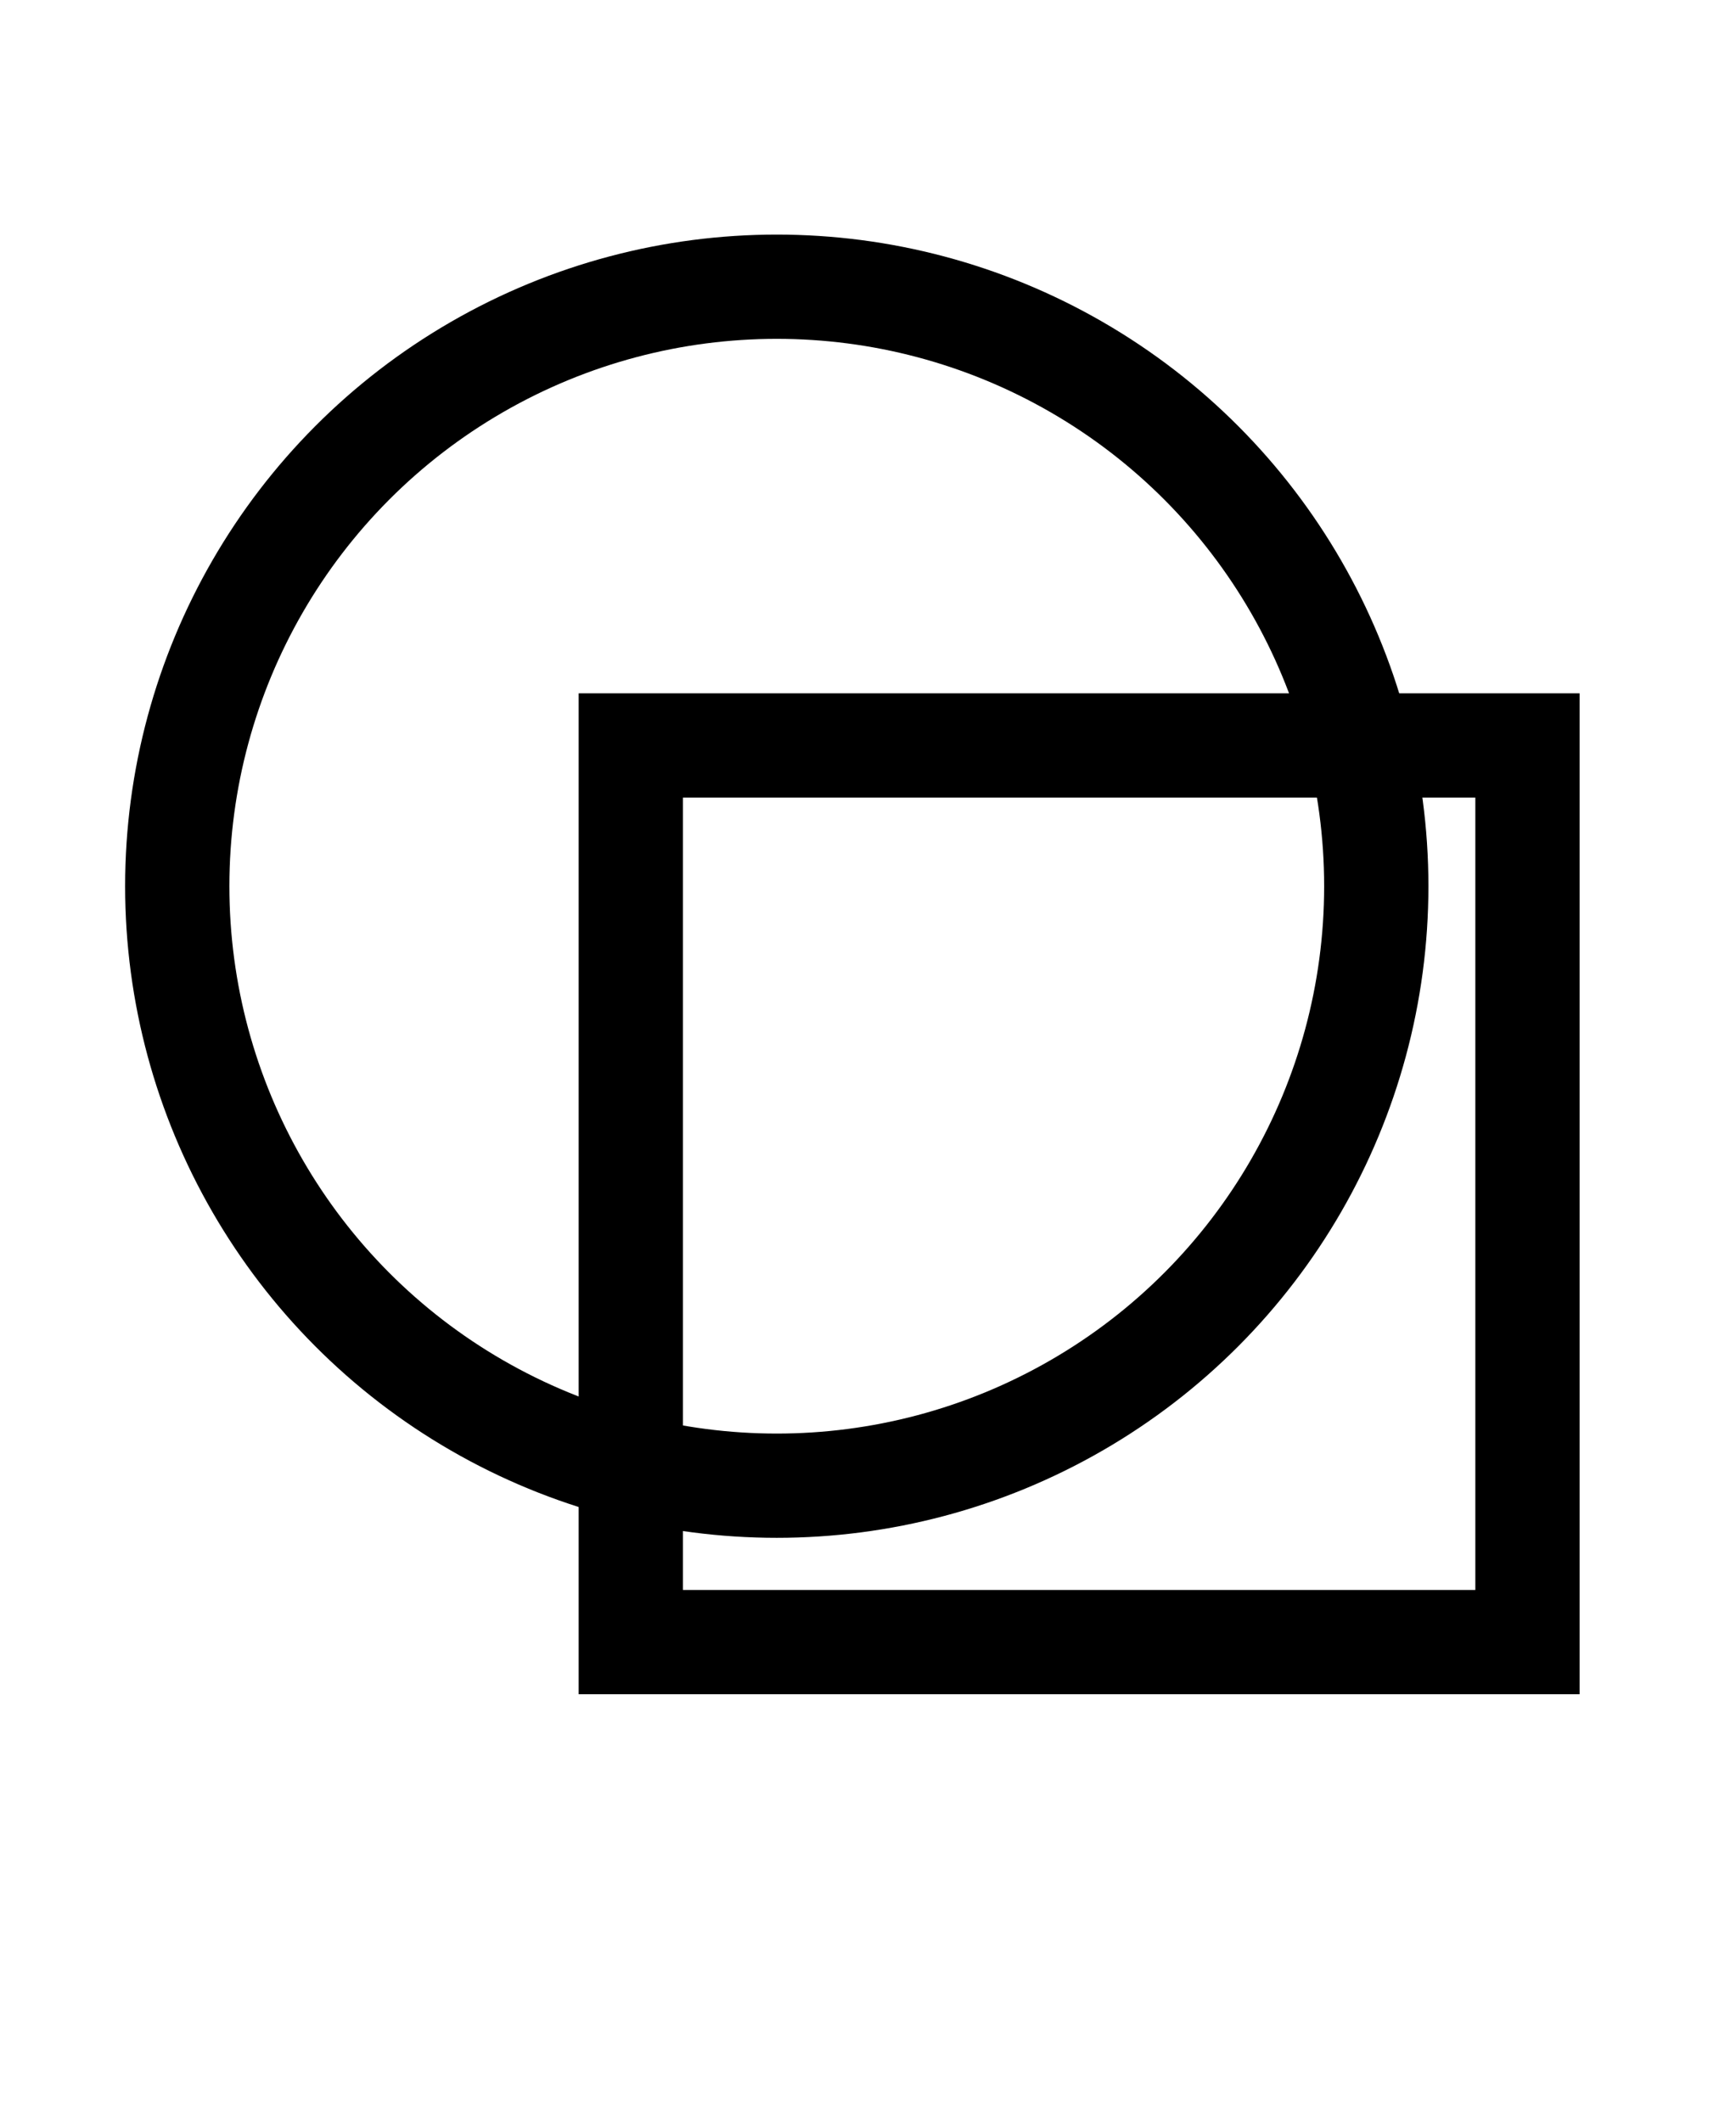 <?xml version="1.0" encoding="utf-8"?>
<!-- Generator: Adobe Illustrator 20.0.0, SVG Export Plug-In . SVG Version: 6.00 Build 0)  -->
<svg version="1.1" baseProfile="basic" id="Laag_1" xmlns="http://www.w3.org/2000/svg" xmlns:xlink="http://www.w3.org/1999/xlink"
	 x="0px" y="0px" viewBox="0 0 33.3 40.7" xml:space="preserve">
<style type="text/css">
	.st0{fill:none;stroke:#000000;stroke-width:2;stroke-miterlimit:10;}
</style>
<g>
	<polygon class="st0" points="-24.7,-17.2 -48.8,-17.2 -48.8,12.3 -33.5,12.3 -24.7,3.1 	"/>
	<polyline class="st0" points="-24.7,3.1 -33.5,3.1 -33.5,12.3 	"/>
	<line class="st0" x1="-44.3" y1="-11.7" x2="-29.1" y2="-11.7"/>
	<line class="st0" x1="-44.3" y1="-7.7" x2="-34.3" y2="-7.7"/>
	<line class="st0" x1="-31.5" y1="-7.7" x2="-29.1" y2="-7.7"/>
	<line class="st0" x1="-44.3" y1="-3.6" x2="-42" y2="-3.6"/>
	<line class="st0" x1="-39.4" y1="-3.6" x2="-29.1" y2="-3.6"/>
</g>
<circle class="st0" cx="14.9" cy="17" r="11.5"/>
<rect x="12.1" y="14.3" class="st0" width="17.2" height="17.2"/>
</svg>
